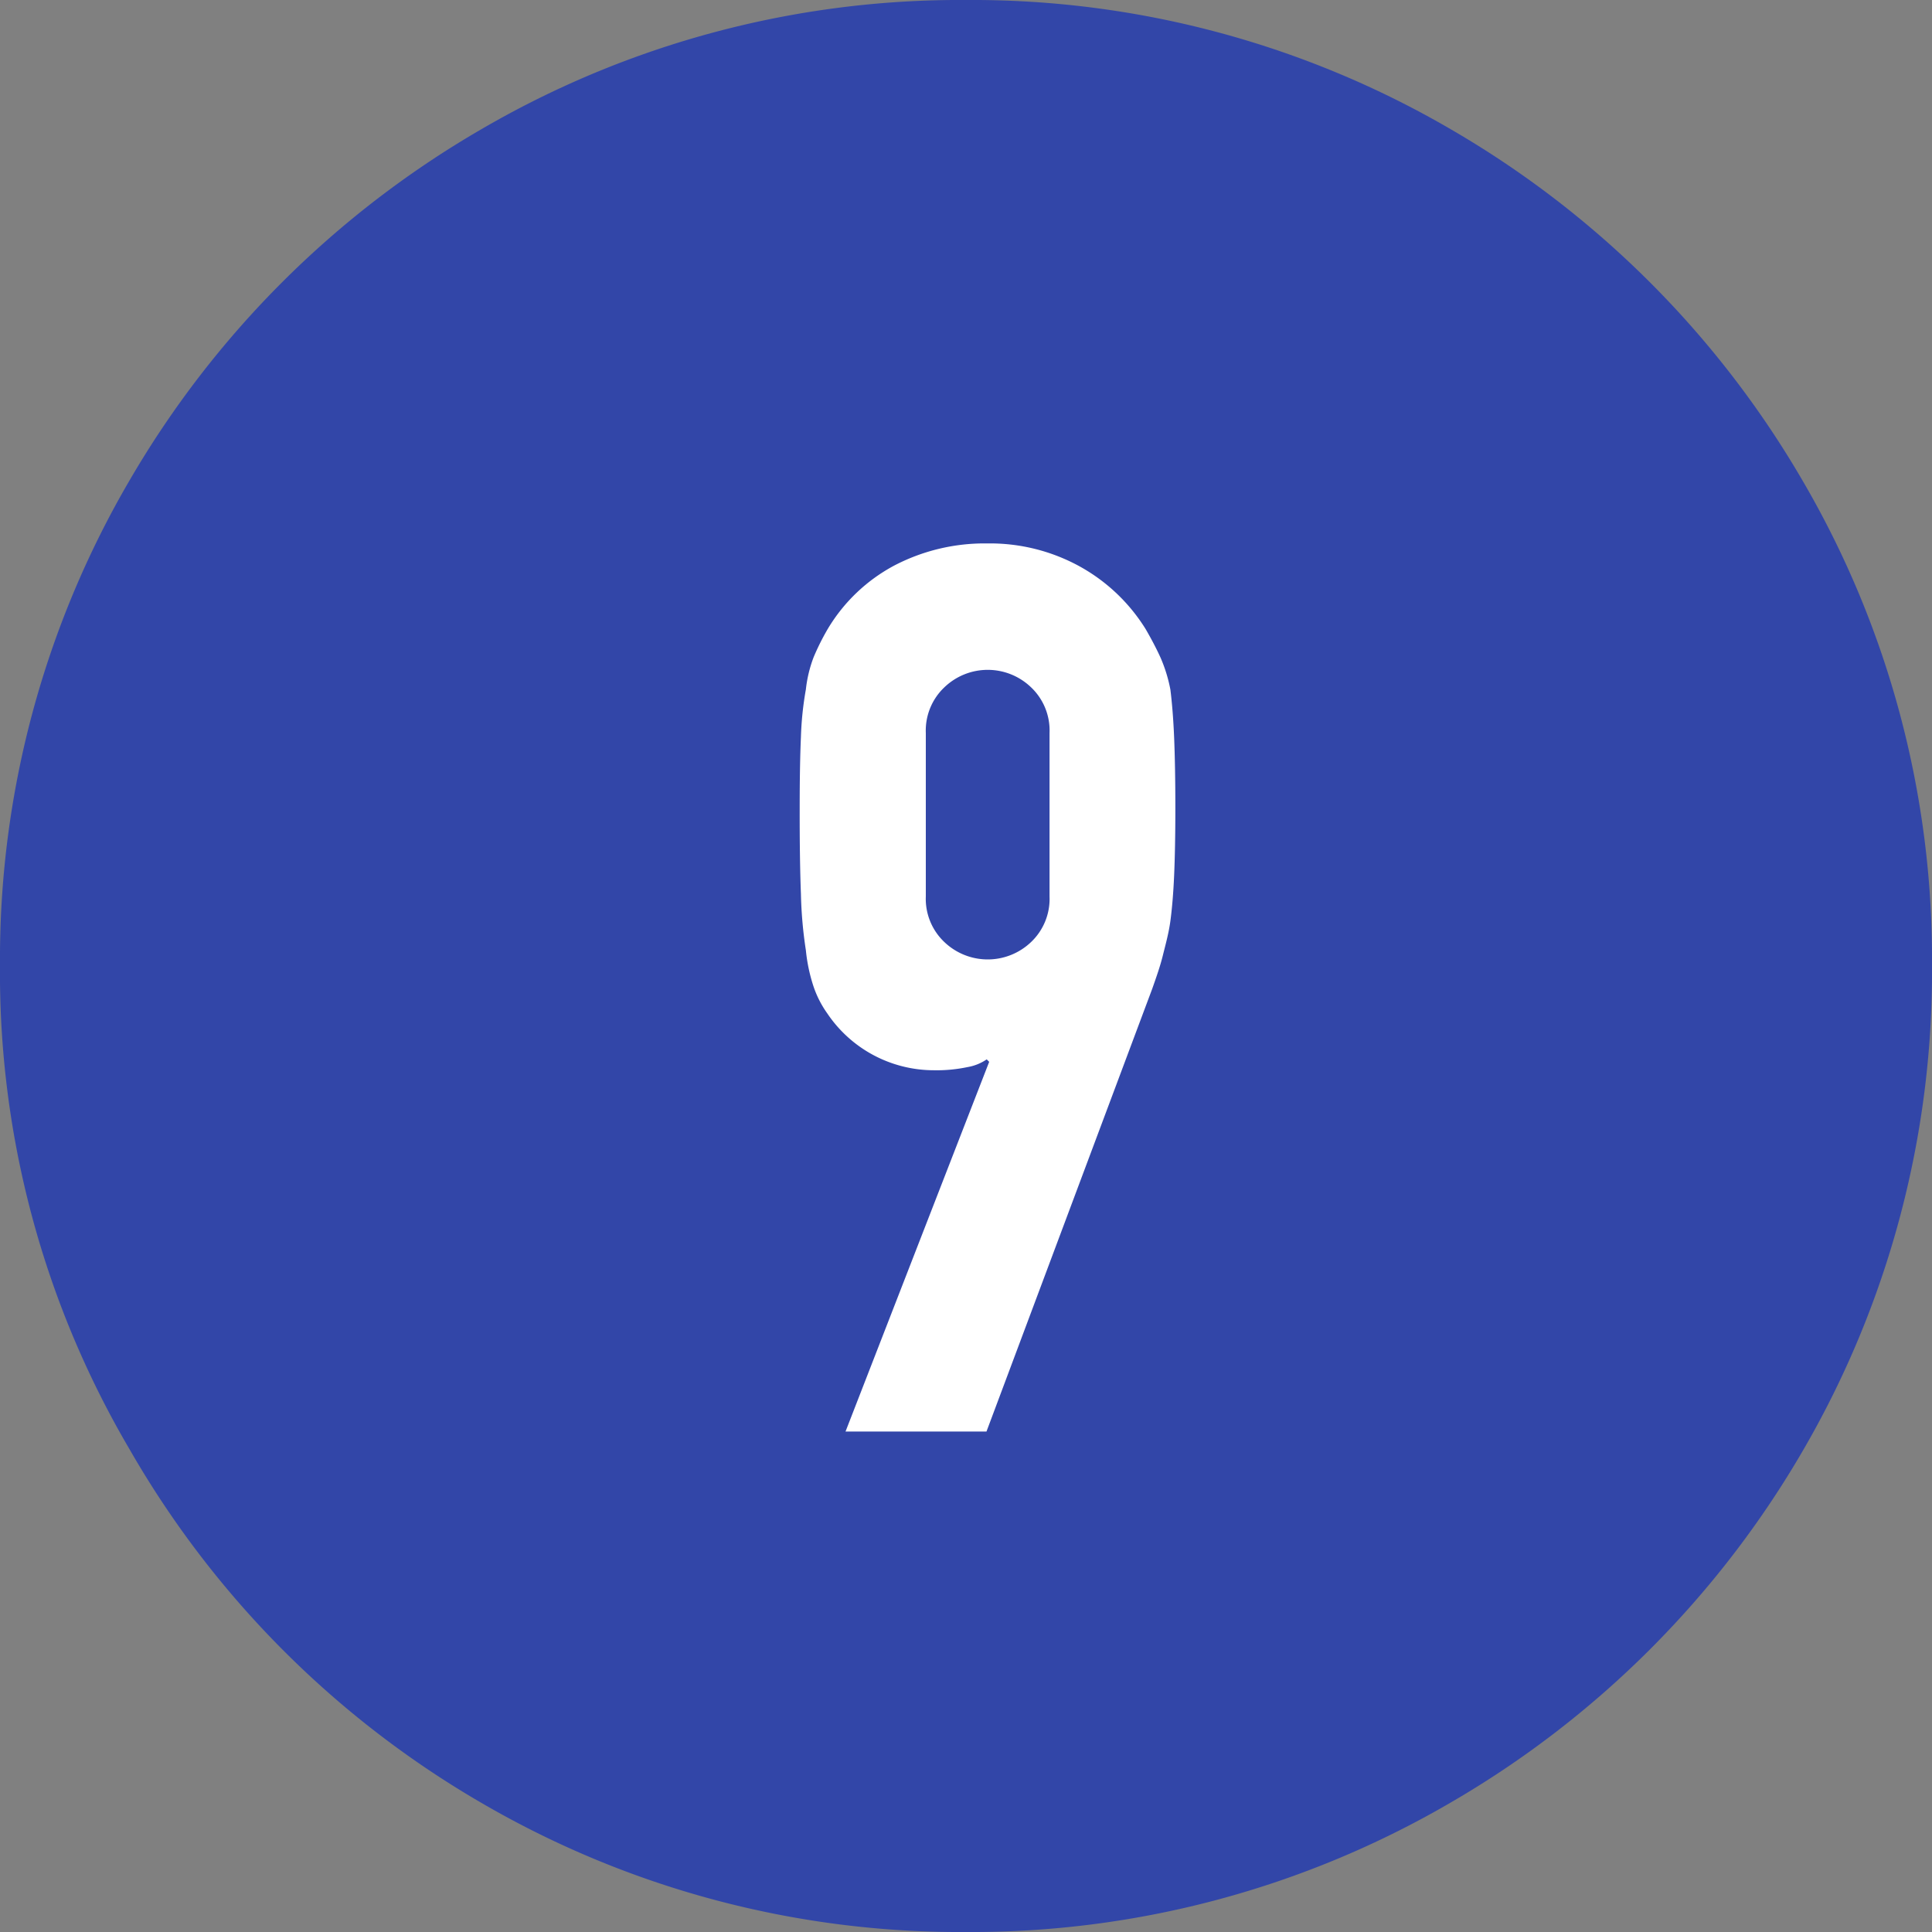 <svg xmlns="http://www.w3.org/2000/svg" width="25" height="25" viewBox="0 0 25 25"><rect x="0" y="0" width="25" height="25" fill="#808080" stroke="none"/><defs><style>.cls-1{fill:#3246a8;}.cls-2{fill:#fff;}</style></defs><g id="レイヤー_2" data-name="レイヤー 2"><g id="contents"><path class="cls-1" d="M12.5,0a12.3,12.3,0,0,1,6.282,1.678,12.528,12.528,0,0,1,4.539,4.534A12.256,12.256,0,0,1,25,12.485a12.318,12.318,0,0,1-1.679,6.3,12.536,12.536,0,0,1-4.539,4.534A12.3,12.3,0,0,1,12.5,25a12.293,12.293,0,0,1-6.281-1.677,12.455,12.455,0,0,1-4.54-4.565A12.161,12.161,0,0,1,0,12.485,12.266,12.266,0,0,1,1.679,6.212a12.523,12.523,0,0,1,4.54-4.534A12.294,12.294,0,0,1,12.5,0Z"/><path class="cls-2" d="M10.941,18.524,12.8,13.74l-.032-.032a.623.623,0,0,1-.248.1,1.937,1.937,0,0,1-.44.041,1.663,1.663,0,0,1-1.376-.737,1.332,1.332,0,0,1-.176-.344,2.165,2.165,0,0,1-.1-.471,5.572,5.572,0,0,1-.064-.729q-.017-.439-.016-1.112,0-.56.016-.92a4.224,4.224,0,0,1,.064-.615,1.674,1.674,0,0,1,.1-.416,3.076,3.076,0,0,1,.184-.368,2.216,2.216,0,0,1,.856-.817,2.525,2.525,0,0,1,1.208-.288,2.408,2.408,0,0,1,1.2.3,2.328,2.328,0,0,1,.849.809c.074.128.139.251.192.368a1.929,1.929,0,0,1,.128.416c.021.17.038.376.048.615s.016.547.016.92c0,.352-.006.644-.016.872s-.027.425-.048.584-.067.323-.1.456-.083.275-.136.425l-2.144,5.727ZM11.98,11.6a.77.77,0,0,0,.241.591.812.812,0,0,0,1.12,0,.769.769,0,0,0,.24-.591V9.484a.769.769,0,0,0-.24-.591.809.809,0,0,0-1.12,0,.77.77,0,0,0-.241.591Z"/></g></g></svg>